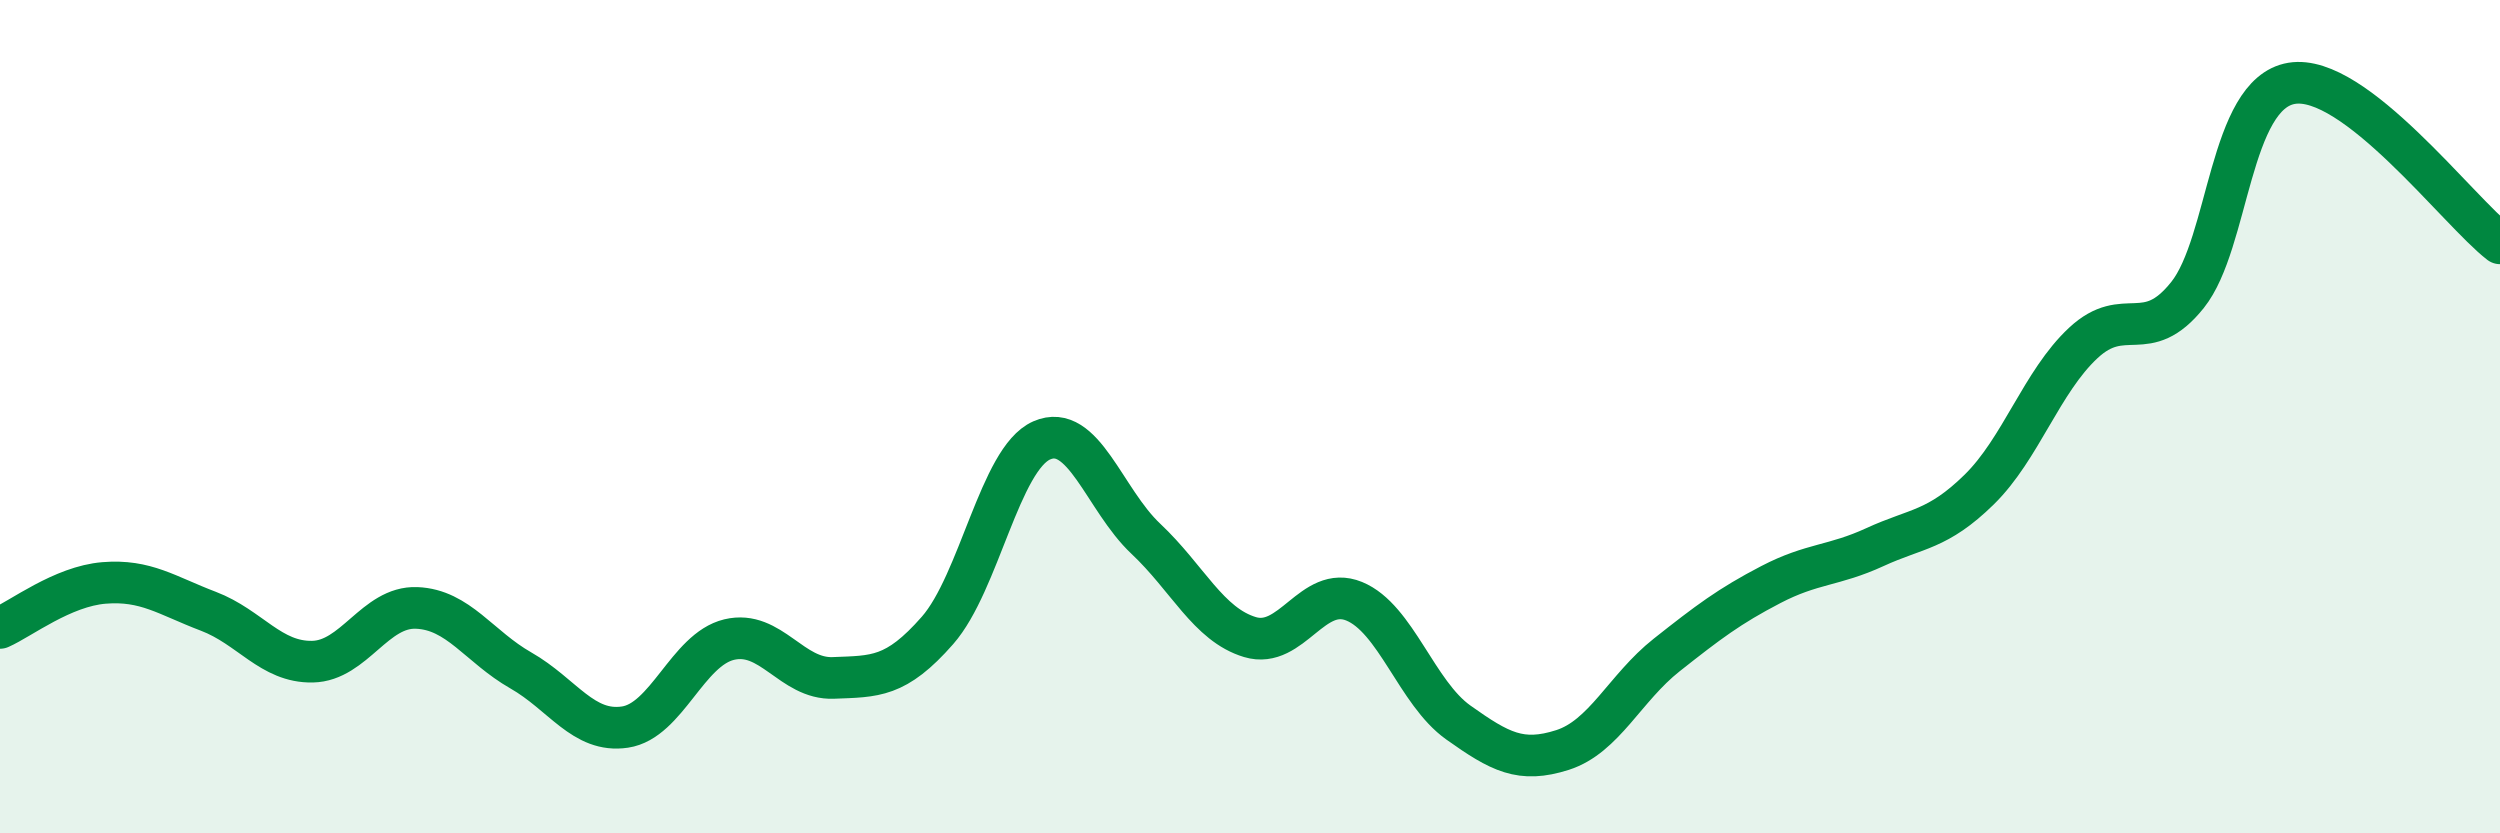 
    <svg width="60" height="20" viewBox="0 0 60 20" xmlns="http://www.w3.org/2000/svg">
      <path
        d="M 0,15.07 C 0.5,14.85 1.5,14.07 2.5,13.99 C 3.5,13.91 4,14.29 5,14.67 C 6,15.05 6.5,15.9 7.5,15.88 C 8.5,15.86 9,14.55 10,14.59 C 11,14.63 11.5,15.52 12.5,16.09 C 13.5,16.66 14,17.6 15,17.45 C 16,17.3 16.5,15.59 17.5,15.35 C 18.5,15.11 19,16.31 20,16.27 C 21,16.23 21.5,16.27 22.5,15.13 C 23.5,13.99 24,11.01 25,10.57 C 26,10.13 26.5,11.99 27.5,12.93 C 28.5,13.87 29,14.99 30,15.29 C 31,15.59 31.5,14.02 32.5,14.43 C 33.5,14.84 34,16.63 35,17.34 C 36,18.05 36.5,18.32 37.5,18 C 38.5,17.68 39,16.51 40,15.72 C 41,14.93 41.5,14.55 42.5,14.03 C 43.5,13.51 44,13.59 45,13.13 C 46,12.67 46.5,12.73 47.5,11.75 C 48.5,10.77 49,9.16 50,8.23 C 51,7.3 51.5,8.33 52.5,7.08 C 53.5,5.83 53.5,2.25 55,2 C 56.5,1.75 59,5.07 60,5.84L60 20L0 20Z"
        fill="#008740"
        opacity="0.1"
        stroke-linecap="round"
        stroke-linejoin="round"
      />
      <path
        d="M 0,15.07 C 0.5,14.85 1.5,14.07 2.5,13.99 C 3.5,13.91 4,14.29 5,14.67 C 6,15.05 6.5,15.9 7.5,15.88 C 8.5,15.86 9,14.55 10,14.59 C 11,14.63 11.5,15.52 12.5,16.09 C 13.5,16.66 14,17.6 15,17.45 C 16,17.3 16.5,15.59 17.5,15.35 C 18.5,15.11 19,16.31 20,16.27 C 21,16.23 21.5,16.27 22.5,15.13 C 23.5,13.99 24,11.01 25,10.57 C 26,10.13 26.5,11.99 27.5,12.93 C 28.5,13.87 29,14.99 30,15.29 C 31,15.59 31.5,14.02 32.5,14.43 C 33.5,14.84 34,16.63 35,17.34 C 36,18.05 36.5,18.32 37.5,18 C 38.5,17.68 39,16.51 40,15.72 C 41,14.93 41.5,14.55 42.5,14.03 C 43.5,13.51 44,13.59 45,13.13 C 46,12.67 46.5,12.73 47.5,11.75 C 48.5,10.77 49,9.16 50,8.23 C 51,7.3 51.5,8.33 52.5,7.08 C 53.5,5.83 53.5,2.25 55,2 C 56.5,1.75 59,5.07 60,5.84"
        stroke="#008740"
        stroke-width="1"
        fill="none"
        stroke-linecap="round"
        stroke-linejoin="round"
      />
    </svg>
  